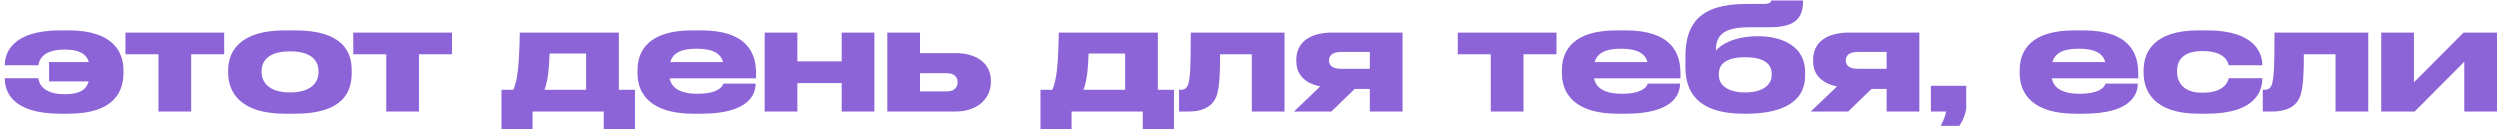 <?xml version="1.0" encoding="UTF-8"?> <svg xmlns="http://www.w3.org/2000/svg" width="426" height="22" viewBox="0 0 426 22" fill="none"><path d="M21.039 11.95V12.45C21.039 15.45 19.589 19.375 11.664 19.375H10.289C1.689 19.375 0.814 15.25 0.814 13.375V13.325H6.539C6.614 14.125 7.264 16.05 10.989 16.05H11.064C13.489 16.05 14.689 15.35 15.114 13.875H8.364V10.575H15.139C14.714 9.2 13.539 8.45 11.064 8.45H10.989C7.164 8.45 6.664 10.35 6.539 11.125H0.814V11.05C0.814 9.25 1.864 5.175 10.264 5.175H11.689C19.364 5.175 21.039 8.95 21.039 11.95ZM27.001 19V9.25H21.376V5.55H38.201V9.25H32.576V19H27.001ZM50.304 19.375H48.554C40.754 19.375 38.879 15.525 38.879 12.425V11.975C38.879 8.875 40.729 5.175 48.529 5.175H50.304C58.504 5.175 59.929 8.925 59.929 11.975V12.425C59.929 15.525 58.604 19.375 50.304 19.375ZM49.429 15.75C53.229 15.75 54.279 13.85 54.279 12.275V12.15C54.279 10.475 53.204 8.75 49.454 8.75H49.429C45.629 8.75 44.579 10.45 44.579 12.15V12.275C44.579 13.85 45.629 15.75 49.429 15.75ZM65.819 19V9.25H60.194V5.55H77.019V9.25H71.394V19H65.819ZM85.451 22V15.3H87.476C88.201 13.575 88.451 11.4 88.576 5.55H105.451V15.3H108.201V22H102.876V19H90.751V22H85.451ZM92.776 15.3H99.876V9.125H93.651C93.551 11.95 93.351 13.775 92.776 15.3ZM118.705 8.3H118.68C115.88 8.3 114.63 9.15 114.205 10.575H123.205C122.83 9.15 121.53 8.3 118.705 8.3ZM128.755 14.25V14.275C128.755 16.1 127.555 19.375 119.53 19.375H118.105C110.93 19.375 108.63 16.025 108.63 12.5V11.95C108.63 8.5 110.68 5.175 117.955 5.175H119.48C127.38 5.175 128.83 9.15 128.83 12.425V13.35H114.105C114.43 14.925 115.78 15.975 118.855 15.975H118.88C122.58 15.975 123.18 14.575 123.255 14.25H128.755ZM135.873 19H130.298V5.55H135.873V10.45H143.423V5.55H148.998V19H143.423V14.15H135.873V19ZM151.197 19V5.55H156.772V9.05H162.797C166.797 9.05 168.847 11.1 168.847 13.725V13.975C168.847 16.575 166.822 19 162.797 19H151.197ZM156.772 15.575H161.397C162.597 15.575 163.172 14.85 163.172 14.075V13.95C163.172 13.15 162.597 12.475 161.397 12.475H156.772V15.575ZM177.297 22V15.3H179.322C180.047 13.575 180.297 11.4 180.422 5.55H197.297V15.3H200.047V22H194.722V19H182.597V22H177.297ZM184.622 15.3H191.722V9.125H185.497C185.397 11.95 185.197 13.775 184.622 15.3ZM213.308 19V9.25H207.908C207.908 13 207.758 14.85 207.358 16.175C206.858 17.8 205.408 19 202.583 19H200.908V15.3H201.208C201.933 15.3 202.383 14.975 202.583 13.9C202.783 12.85 202.908 11.975 202.908 5.55H218.883V19H213.308ZM233.419 15.15H230.844L226.869 19H220.494L224.969 14.725C222.344 14.2 220.894 12.7 220.894 10.425V10.175C220.894 7.25 223.144 5.55 227.044 5.55H238.994V19H233.419V15.15ZM233.419 8.85H228.544C226.844 8.85 226.469 9.625 226.469 10.25V10.35C226.469 11 226.844 11.725 228.569 11.725H233.419V8.85ZM254.027 19V9.25H248.402V5.55H265.227V9.25H259.602V19H254.027ZM276.225 8.3H276.2C273.4 8.3 272.15 9.15 271.725 10.575H280.725C280.35 9.15 279.05 8.3 276.225 8.3ZM286.275 14.25V14.275C286.275 16.1 285.075 19.375 277.05 19.375H275.625C268.45 19.375 266.15 16.025 266.15 12.5V11.95C266.15 8.5 268.2 5.175 275.475 5.175H277C284.9 5.175 286.35 9.15 286.35 12.425V13.35H271.625C271.95 14.925 273.3 15.975 276.375 15.975H276.4C280.1 15.975 280.7 14.575 280.775 14.25H286.275ZM307.593 12.35V12.875C307.593 18.175 302.218 19.375 297.643 19.375H297.143C292.318 19.375 287.193 18.025 287.193 11.425V9.675C287.193 4.25 289.468 0.675 297.493 0.675H300.518C301.193 0.675 301.493 0.55 301.668 0.375C301.768 0.3 301.818 0.2 301.843 0.075H307.243C307.243 3.2 305.868 4.65 301.418 4.65H298.018C293.893 4.65 292.393 5.875 292.393 8.525V8.65C293.193 7.575 295.593 6.175 299.493 6.175H299.643C302.543 6.175 307.593 7.175 307.593 12.35ZM297.393 15.75C300.418 15.75 301.893 14.425 301.893 12.825V12.55C301.893 10.775 300.393 9.75 297.393 9.75C294.418 9.75 292.893 10.75 292.893 12.55V12.825C292.893 14.5 294.393 15.75 297.393 15.75ZM321.481 15.15H318.906L314.931 19H308.556L313.031 14.725C310.406 14.2 308.956 12.7 308.956 10.425V10.175C308.956 7.25 311.206 5.55 315.106 5.55H327.056V19H321.481V15.15ZM321.481 8.85H316.606C314.906 8.85 314.531 9.625 314.531 10.25V10.35C314.531 11 314.906 11.725 316.631 11.725H321.481V8.85ZM333.873 21.45H330.698C331.123 20.625 331.498 19.775 331.623 19H329.023V14.625H335.048V18.25C335.048 19.25 334.423 20.65 333.873 21.45ZM354.228 8.3H354.203C351.403 8.3 350.153 9.15 349.728 10.575H358.728C358.353 9.15 357.053 8.3 354.228 8.3ZM364.278 14.25V14.275C364.278 16.1 363.078 19.375 355.053 19.375H353.628C346.453 19.375 344.153 16.025 344.153 12.5V11.95C344.153 8.5 346.203 5.175 353.478 5.175H355.003C362.903 5.175 364.353 9.15 364.353 12.425V13.35H349.628C349.953 14.925 351.303 15.975 354.378 15.975H354.403C358.103 15.975 358.703 14.575 358.778 14.25H364.278ZM376.021 19.375H374.646C366.971 19.375 365.271 15.45 365.271 12.45V11.95C365.271 8.95 366.946 5.175 374.621 5.175H376.046C384.446 5.175 385.496 9.25 385.496 11.05V11.125H379.771C379.646 10.6 379.146 8.7 375.321 8.7H375.246C371.996 8.7 370.971 10.325 370.971 12.025V12.2C370.971 14 372.021 15.8 375.246 15.8H375.321C379.096 15.8 379.646 13.85 379.771 13.325H385.496V13.375C385.496 15.25 384.621 19.375 376.021 19.375ZM397.976 19V9.25H392.576C392.576 13 392.426 14.85 392.026 16.175C391.526 17.8 390.076 19 387.251 19H385.576V15.3H385.876C386.601 15.3 387.051 14.975 387.251 13.9C387.451 12.85 387.576 11.975 387.576 5.55H403.551V19H397.976ZM405.762 19V5.55H411.337V14.025L419.787 5.55H425.487V19H419.912V10.525L411.462 19H405.762Z" fill="#8C64D8"></path></svg> 